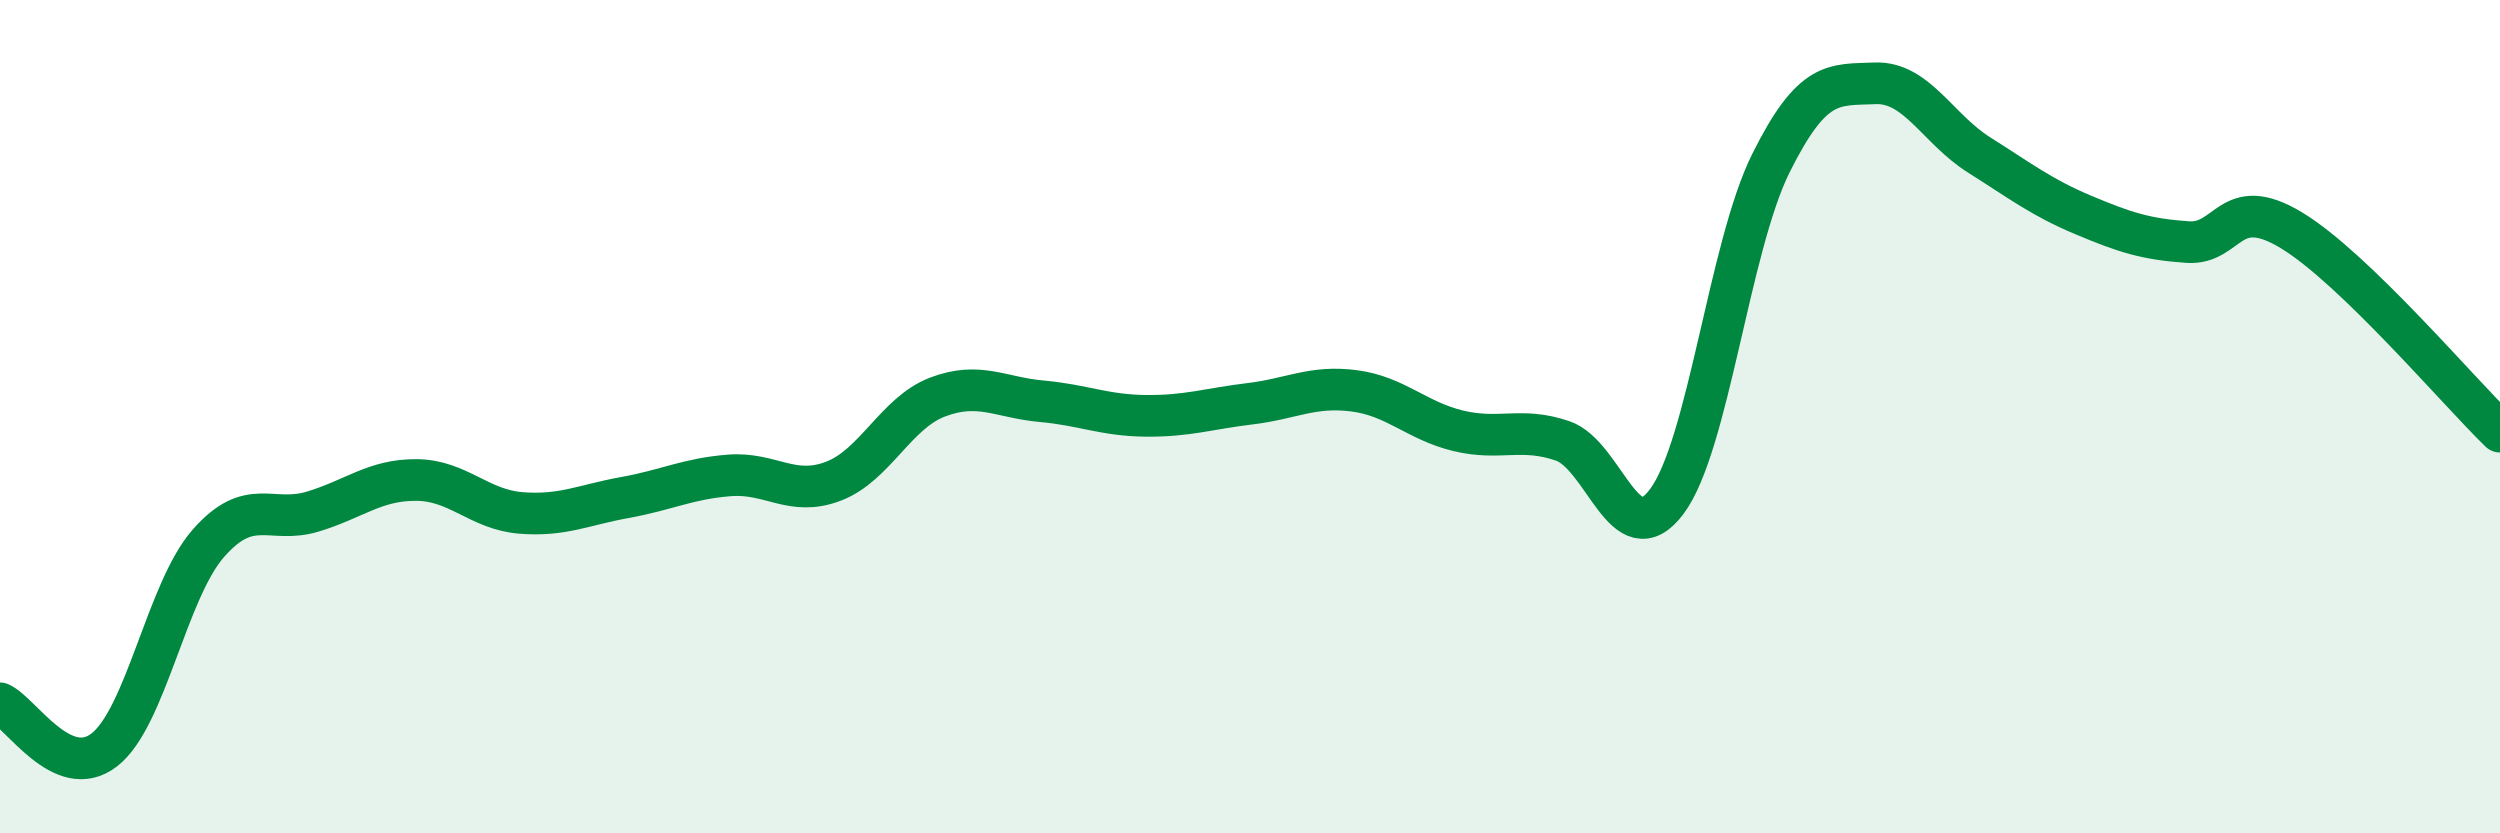 
    <svg width="60" height="20" viewBox="0 0 60 20" xmlns="http://www.w3.org/2000/svg">
      <path
        d="M 0,16.88 C 0.5,17.1 1.5,18.77 2.5,18 C 3.5,17.23 4,14.18 5,13.04 C 6,11.9 6.5,12.58 7.5,12.28 C 8.5,11.98 9,11.51 10,11.52 C 11,11.53 11.5,12.23 12.5,12.31 C 13.5,12.39 14,12.12 15,11.94 C 16,11.76 16.5,11.49 17.5,11.41 C 18.5,11.33 19,11.93 20,11.55 C 21,11.17 21.5,9.91 22.5,9.53 C 23.5,9.15 24,9.54 25,9.63 C 26,9.72 26.5,9.97 27.5,9.98 C 28.5,9.99 29,9.81 30,9.69 C 31,9.57 31.5,9.25 32.5,9.38 C 33.5,9.51 34,10.1 35,10.34 C 36,10.58 36.5,10.24 37.5,10.58 C 38.5,10.92 39,13.37 40,12.04 C 41,10.71 41.5,5.93 42.5,3.92 C 43.5,1.91 44,2.04 45,2 C 46,1.96 46.5,3.09 47.5,3.72 C 48.5,4.35 49,4.74 50,5.16 C 51,5.58 51.5,5.74 52.5,5.81 C 53.5,5.88 53.5,4.62 55,5.53 C 56.5,6.44 59,9.39 60,10.36L60 20L0 20Z"
        fill="#008740"
        opacity="0.1"
        stroke-linecap="round"
        stroke-linejoin="round"
      />
      <path
        d="M 0,16.88 C 0.5,17.1 1.5,18.77 2.5,18 C 3.5,17.23 4,14.18 5,13.04 C 6,11.9 6.5,12.58 7.5,12.28 C 8.5,11.98 9,11.51 10,11.52 C 11,11.53 11.5,12.23 12.5,12.31 C 13.5,12.39 14,12.12 15,11.94 C 16,11.76 16.5,11.49 17.5,11.41 C 18.5,11.33 19,11.93 20,11.55 C 21,11.17 21.5,9.91 22.5,9.53 C 23.5,9.15 24,9.54 25,9.63 C 26,9.72 26.5,9.97 27.5,9.98 C 28.5,9.99 29,9.81 30,9.69 C 31,9.57 31.5,9.25 32.5,9.38 C 33.5,9.51 34,10.1 35,10.34 C 36,10.58 36.5,10.24 37.5,10.58 C 38.5,10.92 39,13.37 40,12.04 C 41,10.71 41.5,5.93 42.5,3.92 C 43.5,1.91 44,2.04 45,2 C 46,1.96 46.5,3.09 47.5,3.72 C 48.5,4.35 49,4.74 50,5.16 C 51,5.58 51.5,5.74 52.5,5.81 C 53.5,5.88 53.5,4.62 55,5.53 C 56.5,6.44 59,9.39 60,10.36"
        stroke="#008740"
        stroke-width="1"
        fill="none"
        stroke-linecap="round"
        stroke-linejoin="round"
      />
    </svg>
  